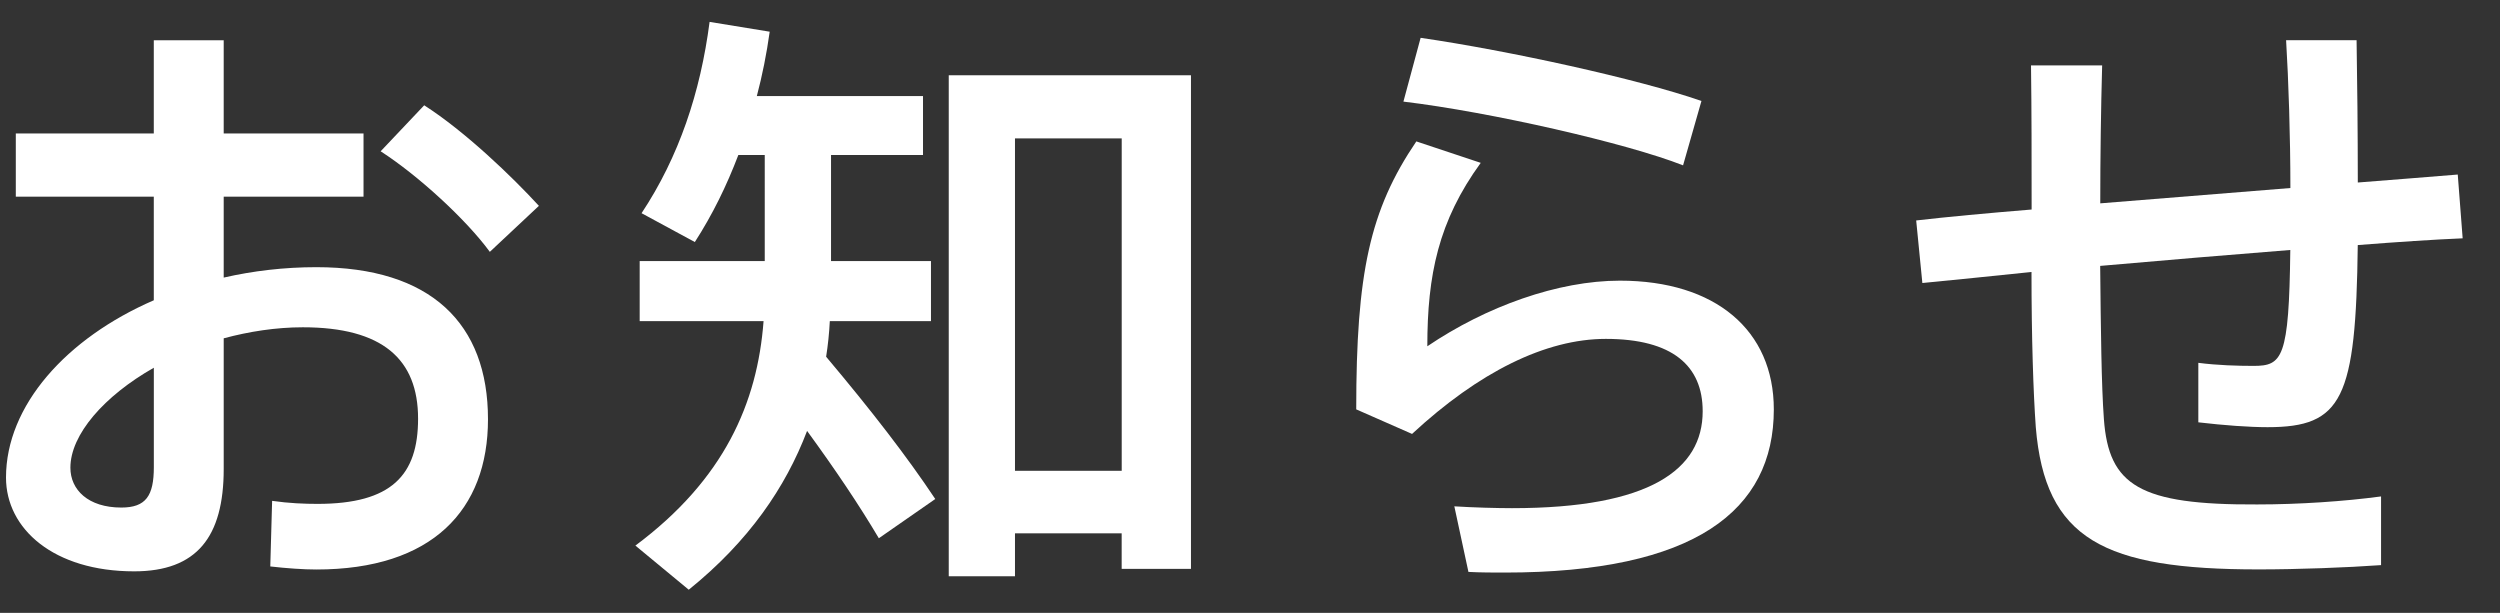 <?xml version="1.0" encoding="utf-8"?>
<!-- Generator: Adobe Illustrator 25.0.1, SVG Export Plug-In . SVG Version: 6.00 Build 0)  -->
<svg version="1.1" id="レイヤー_1" xmlns="http://www.w3.org/2000/svg" xmlns:xlink="http://www.w3.org/1999/xlink" x="0px"
	 y="0px" width="57.107px" height="14px" viewBox="0 0 57.107 14" style="enable-background:new 0 0 57.107 14;"
	 xml:space="preserve">
<rect x="0" y="0" width="57.107" height="14" fill="#333333" stroke="none"/>
<style type="text/css">
	.st0{fill:none;}
	.st1{fill:#FFFFFF;}
</style>
<rect id="_x3C_スライス_x3E__22_" y="0" class="st0" width="57.107" height="14"/>
<g>
	<path class="st1" d="M3.513,3.049V0.92H5.11v2.129h3.194v1.443H5.11v1.849c0.672-0.154,1.387-0.238,2.115-0.238
		c2.62,0,3.922,1.289,3.922,3.474c0,2.073-1.274,3.432-3.922,3.432c-0.294,0-0.687-0.028-1.051-0.07l0.042-1.498
		c0.393,0.056,0.743,0.069,1.037,0.069c1.695,0,2.297-0.658,2.297-1.946c0-1.359-0.812-2.088-2.633-2.088
		c-0.616,0-1.233,0.098-1.807,0.252v2.984c0,1.555-0.616,2.339-2.045,2.339c-1.835,0-2.928-0.967-2.928-2.143
		c0-1.64,1.373-3.18,3.376-4.049V4.492H0.361V3.049H3.513z M1.608,10.684c0,0.504,0.406,0.91,1.163,0.91
		c0.561,0,0.743-0.266,0.743-0.924v-2.27C2.378,9.045,1.608,9.927,1.608,10.684z M12.31,4.702l-1.121,1.051
		c-0.533-0.729-1.625-1.737-2.494-2.297L9.69,2.405C10.629,3.008,11.693,4.03,12.31,4.702z"/>
	<path class="st1" d="M21.364,11.399l-1.289,0.896c-0.448-0.757-0.995-1.569-1.639-2.452c-0.49,1.289-1.331,2.521-2.703,3.628
		l-1.219-1.008c2.031-1.513,2.788-3.264,2.928-5.127h-2.83V5.963h2.857V3.54h-0.603c-0.266,0.7-0.588,1.359-0.994,1.989L14.655,4.87
		C15.509,3.582,16,2.111,16.209,0.5l1.373,0.224c-0.07,0.504-0.168,0.995-0.294,1.471h3.796V3.54h-2.101v2.423h2.283v1.373h-2.311
		c-0.014,0.28-0.042,0.546-0.084,0.813C19.908,9.381,20.72,10.432,21.364,11.399z M23.185,12.183v0.98h-1.513V1.719h5.533v11.276
		h-1.583v-0.812H23.185z M25.623,10.754V3.161h-2.438v7.593H25.623z"/>
	<path class="st1" d="M32.604,7.91C33.949,7,35.588,6.411,37.003,6.411c2.185,0,3.516,1.135,3.516,2.941
		c0,2.312-1.807,3.727-6.149,3.727c-0.224,0-0.561,0-0.827-0.015l-0.322-1.498c0.42,0.027,0.98,0.042,1.317,0.042
		c3.152,0,4.356-0.883,4.356-2.214c0-1.036-0.687-1.653-2.213-1.653c-1.373,0-2.899,0.756-4.426,2.171l-1.275-0.561
		c0-3.109,0.308-4.552,1.373-6.121l1.471,0.49C32.856,5.052,32.604,6.285,32.604,7.91z M32.058,2.321l0.393-1.457
		c2.017,0.294,4.958,0.938,6.415,1.442l-0.42,1.471C37.171,3.274,34.047,2.559,32.058,2.321z"/>
	<path class="st1" d="M46.408,4.786c0-1.135,0-2.269-0.014-3.292h1.625c-0.028,1.008-0.043,2.101-0.043,3.151
		c1.415-0.112,2.928-0.238,4.343-0.35c0-1.177-0.042-2.451-0.098-3.376h1.61c0.015,0.896,0.028,2.087,0.028,3.25
		c0.854-0.07,1.639-0.126,2.283-0.182l0.112,1.457c-0.673,0.028-1.499,0.084-2.396,0.154c-0.042,3.517-0.351,4.16-2.06,4.16
		c-0.42,0-0.994-0.042-1.582-0.111V8.288c0.434,0.057,0.91,0.07,1.26,0.07c0.659,0,0.812-0.168,0.841-2.648
		c-1.415,0.112-2.913,0.238-4.343,0.364c0.015,1.471,0.028,2.732,0.085,3.502c0.111,1.513,0.812,1.961,3.501,1.947
		c0.953,0,1.989-0.07,2.83-0.183v1.569c-0.784,0.056-1.905,0.098-2.802,0.098c-3.529,0-4.874-0.687-5.085-3.25
		c-0.056-0.784-0.098-2.031-0.098-3.544c-0.938,0.098-1.779,0.182-2.493,0.252l-0.141-1.429C44.476,4.954,45.386,4.87,46.408,4.786z
		"/>
</g>
</svg>
